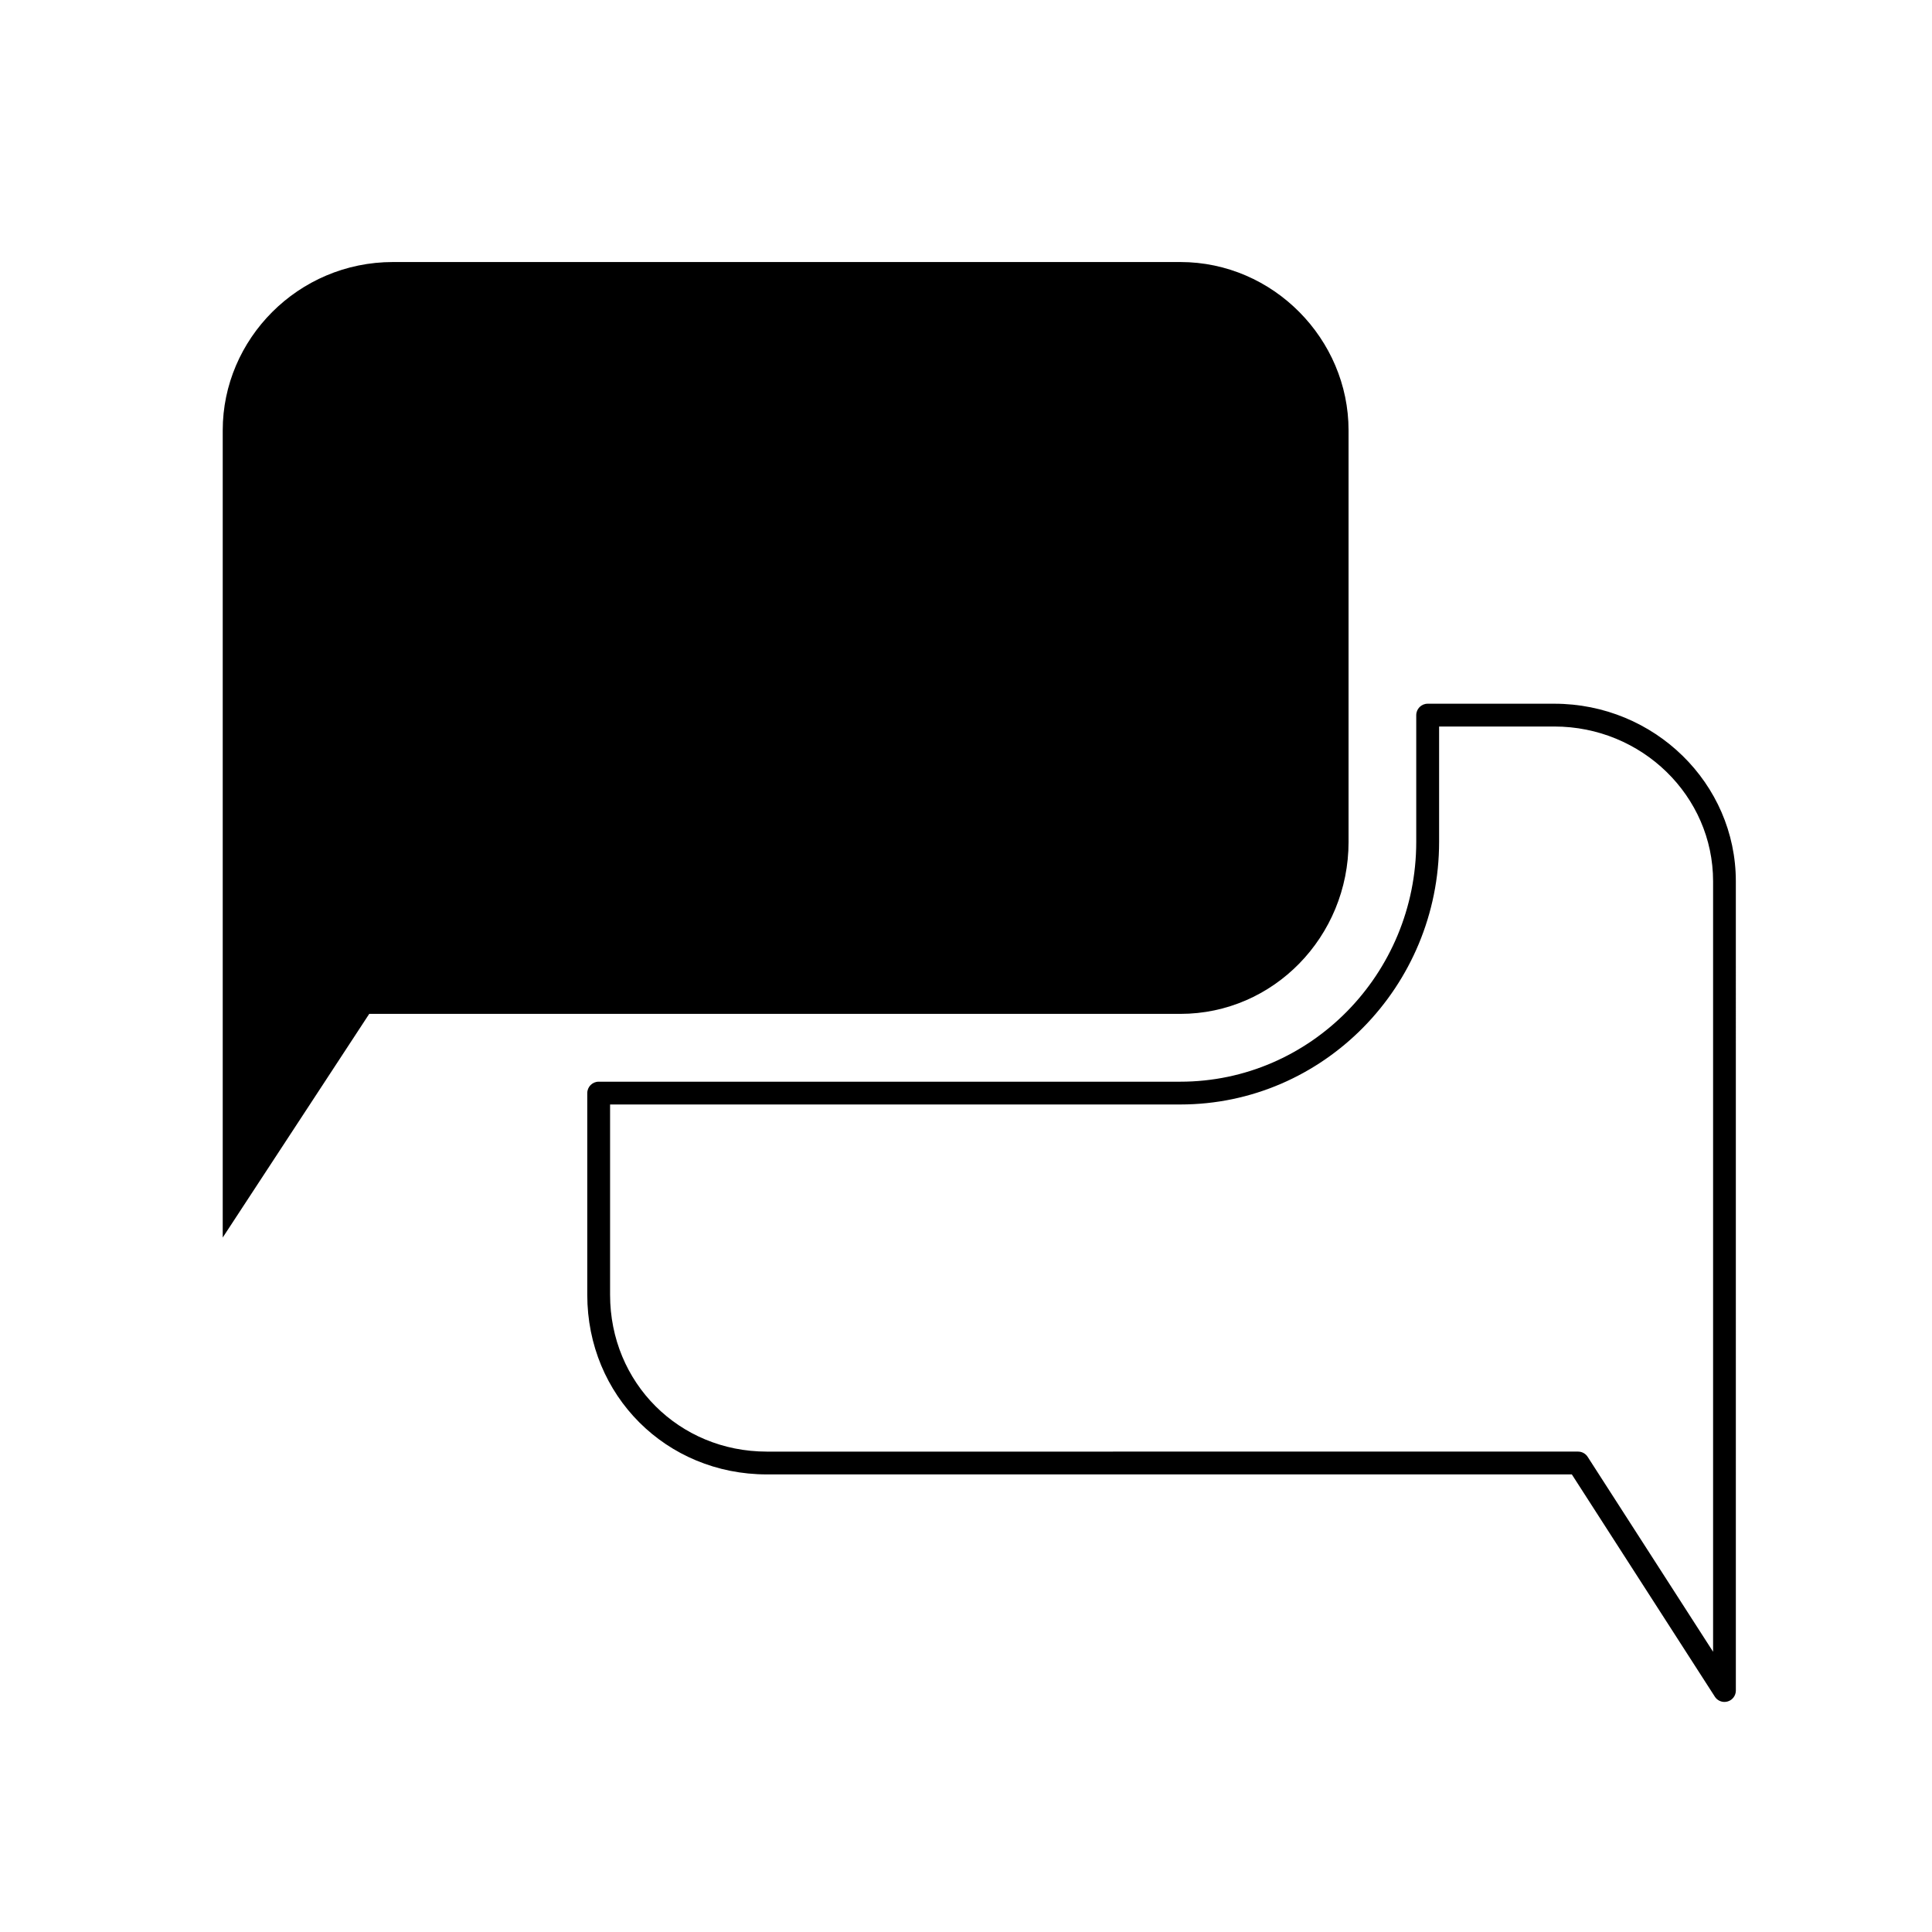<?xml version="1.0" encoding="UTF-8"?>
<!-- Uploaded to: SVG Repo, www.svgrepo.com, Generator: SVG Repo Mixer Tools -->
<svg fill="#000000" width="800px" height="800px" version="1.1" viewBox="144 144 512 512" xmlns="http://www.w3.org/2000/svg">
 <g>
  <path d="m347.23 534.73h213.32l37.906 58.914c0.559 0.875 1.531 1.387 2.539 1.387 0.289 0 0.57-0.047 0.855-0.125 1.285-0.371 2.168-1.559 2.168-2.898l-0.004-214.45c0-25.953-21.582-47.066-48.113-47.066h-33.555c-1.672 0-3.027 1.355-3.027 3.023v33.574c0 35.051-28.047 63.57-62.523 63.57h-154.14c-1.672 0-3.023 1.355-3.023 3.027v53.449c0 26.695 20.91 47.598 47.598 47.598zm-41.551-98.031h151.13c37.812 0 68.57-31.23 68.57-69.617v-30.547h30.535c23.195 0 42.074 18.398 42.074 41.02v204.18l-33.242-51.66c-0.555-0.863-1.516-1.387-2.543-1.387l-214.97 0.004c-23.301 0-41.555-18.246-41.555-41.555v-50.434z"/>
  <path d="m501.38 367.09v-109.07c0-24.102-19.922-44.578-44.578-44.578h-208.66c-25.176 0-45.117 20.469-45.117 44.578v213.94l38.824-59.27h214.96c24.656 0.004 44.574-20.445 44.574-45.594z"/>
 </g>
</svg>